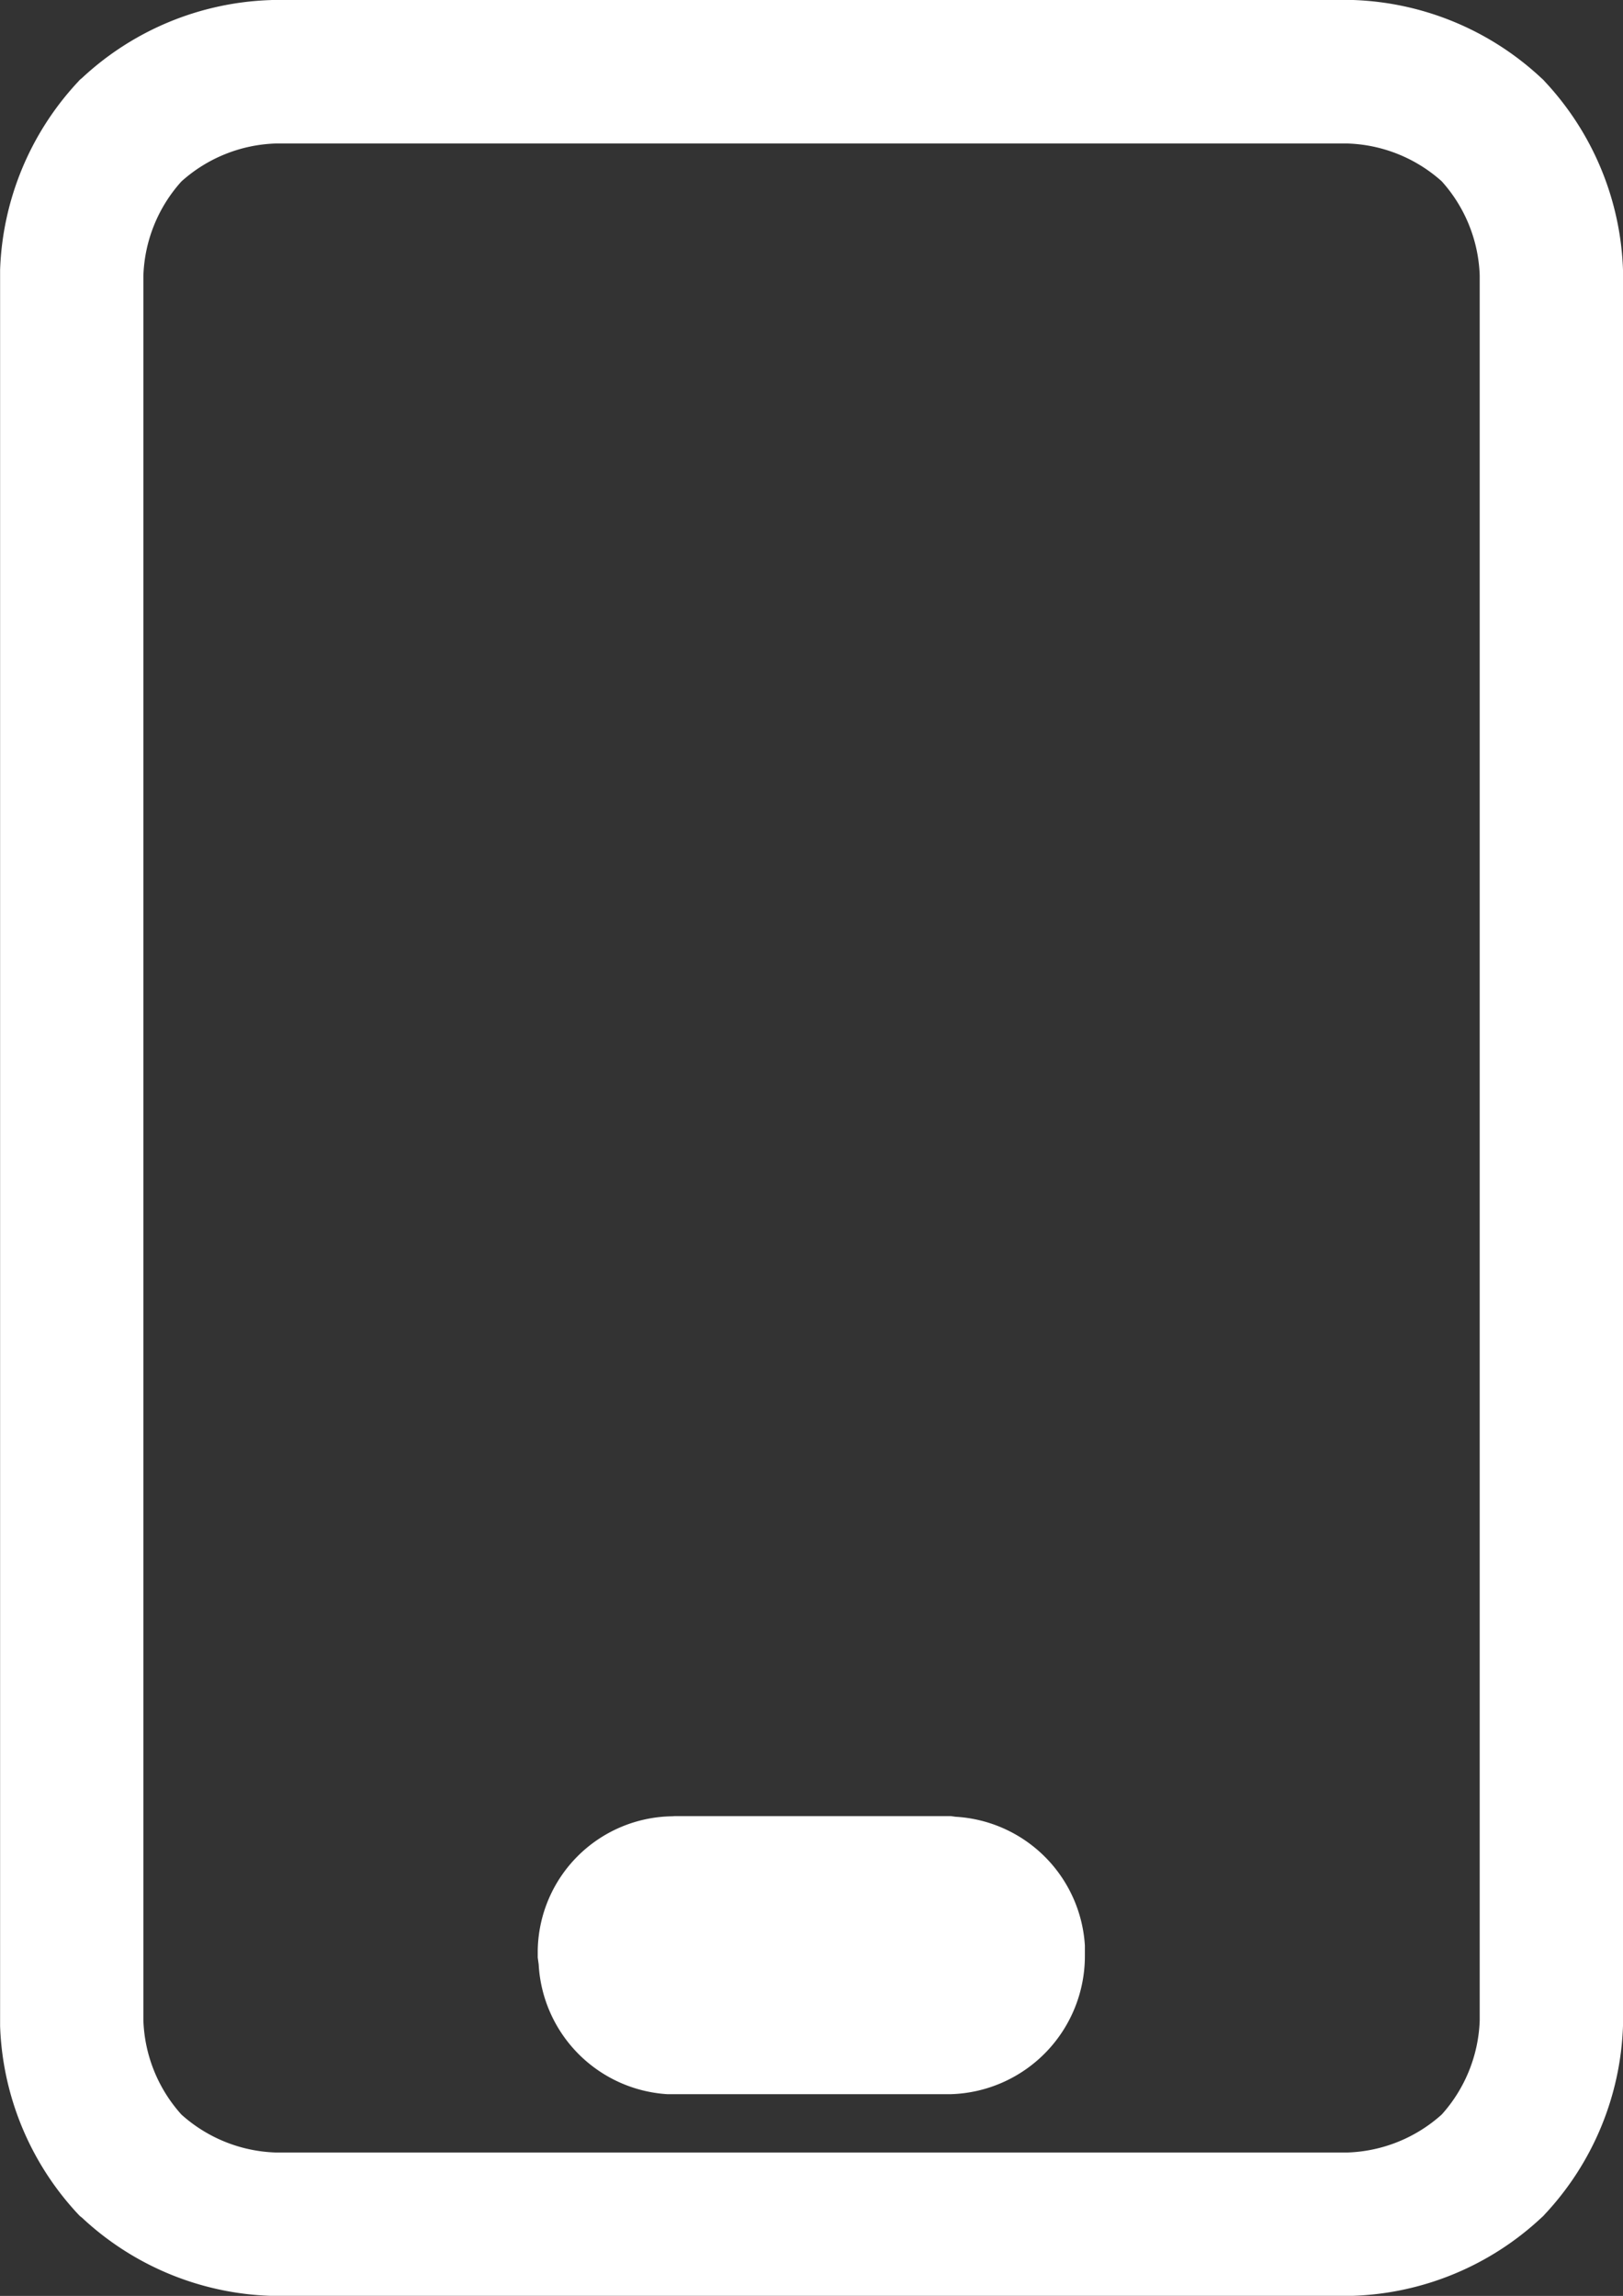 <svg xmlns="http://www.w3.org/2000/svg" width="17.092" height="24.174" viewBox="0 0 17.092 24.174">
  <rect x="0" y="0" width="17.092" height="24.174" fill="#333333" stroke="none"/>
  <path id="パス_34" data-name="パス 34" d="M2.8-27.25H14.187a3.056,3.056,0,0,1,1.981.821l.021.019.019.021a3.056,3.056,0,0,1,.821,1.981V-5.919a3.056,3.056,0,0,1-.821,1.981l-.019.021-.021.019a3.056,3.056,0,0,1-1.981.821H2.78A3.056,3.056,0,0,1,.8-3.9L.778-3.917.759-3.937A3.056,3.056,0,0,1-.062-5.919V-24.408a3.056,3.056,0,0,1,.821-1.981l.019-.021L.8-26.428a3.056,3.056,0,0,1,1.981-.821Zm11.33,1.511H2.838a1.56,1.56,0,0,0-.991.4,1.56,1.56,0,0,0-.4.991V-5.977a1.56,1.56,0,0,0,.4.991,1.56,1.56,0,0,0,.991.4H14.129a1.56,1.56,0,0,0,.991-.4,1.56,1.56,0,0,0,.4-.991V-24.35a1.56,1.56,0,0,0-.4-.991A1.56,1.56,0,0,0,14.129-25.739ZM7.042-8.128H9.95l.05.007a1.447,1.447,0,0,1,1.362,1.355l0,.053,0,.053A1.455,1.455,0,0,1,9.95-5.2l-.05,0H6.994l-.029,0A1.447,1.447,0,0,1,5.61-6.565L5.6-6.639,5.6-6.715A1.435,1.435,0,0,1,7.017-8.126Z" transform="translate(0.063 27.25)" fill="#fff"/>
</svg>
